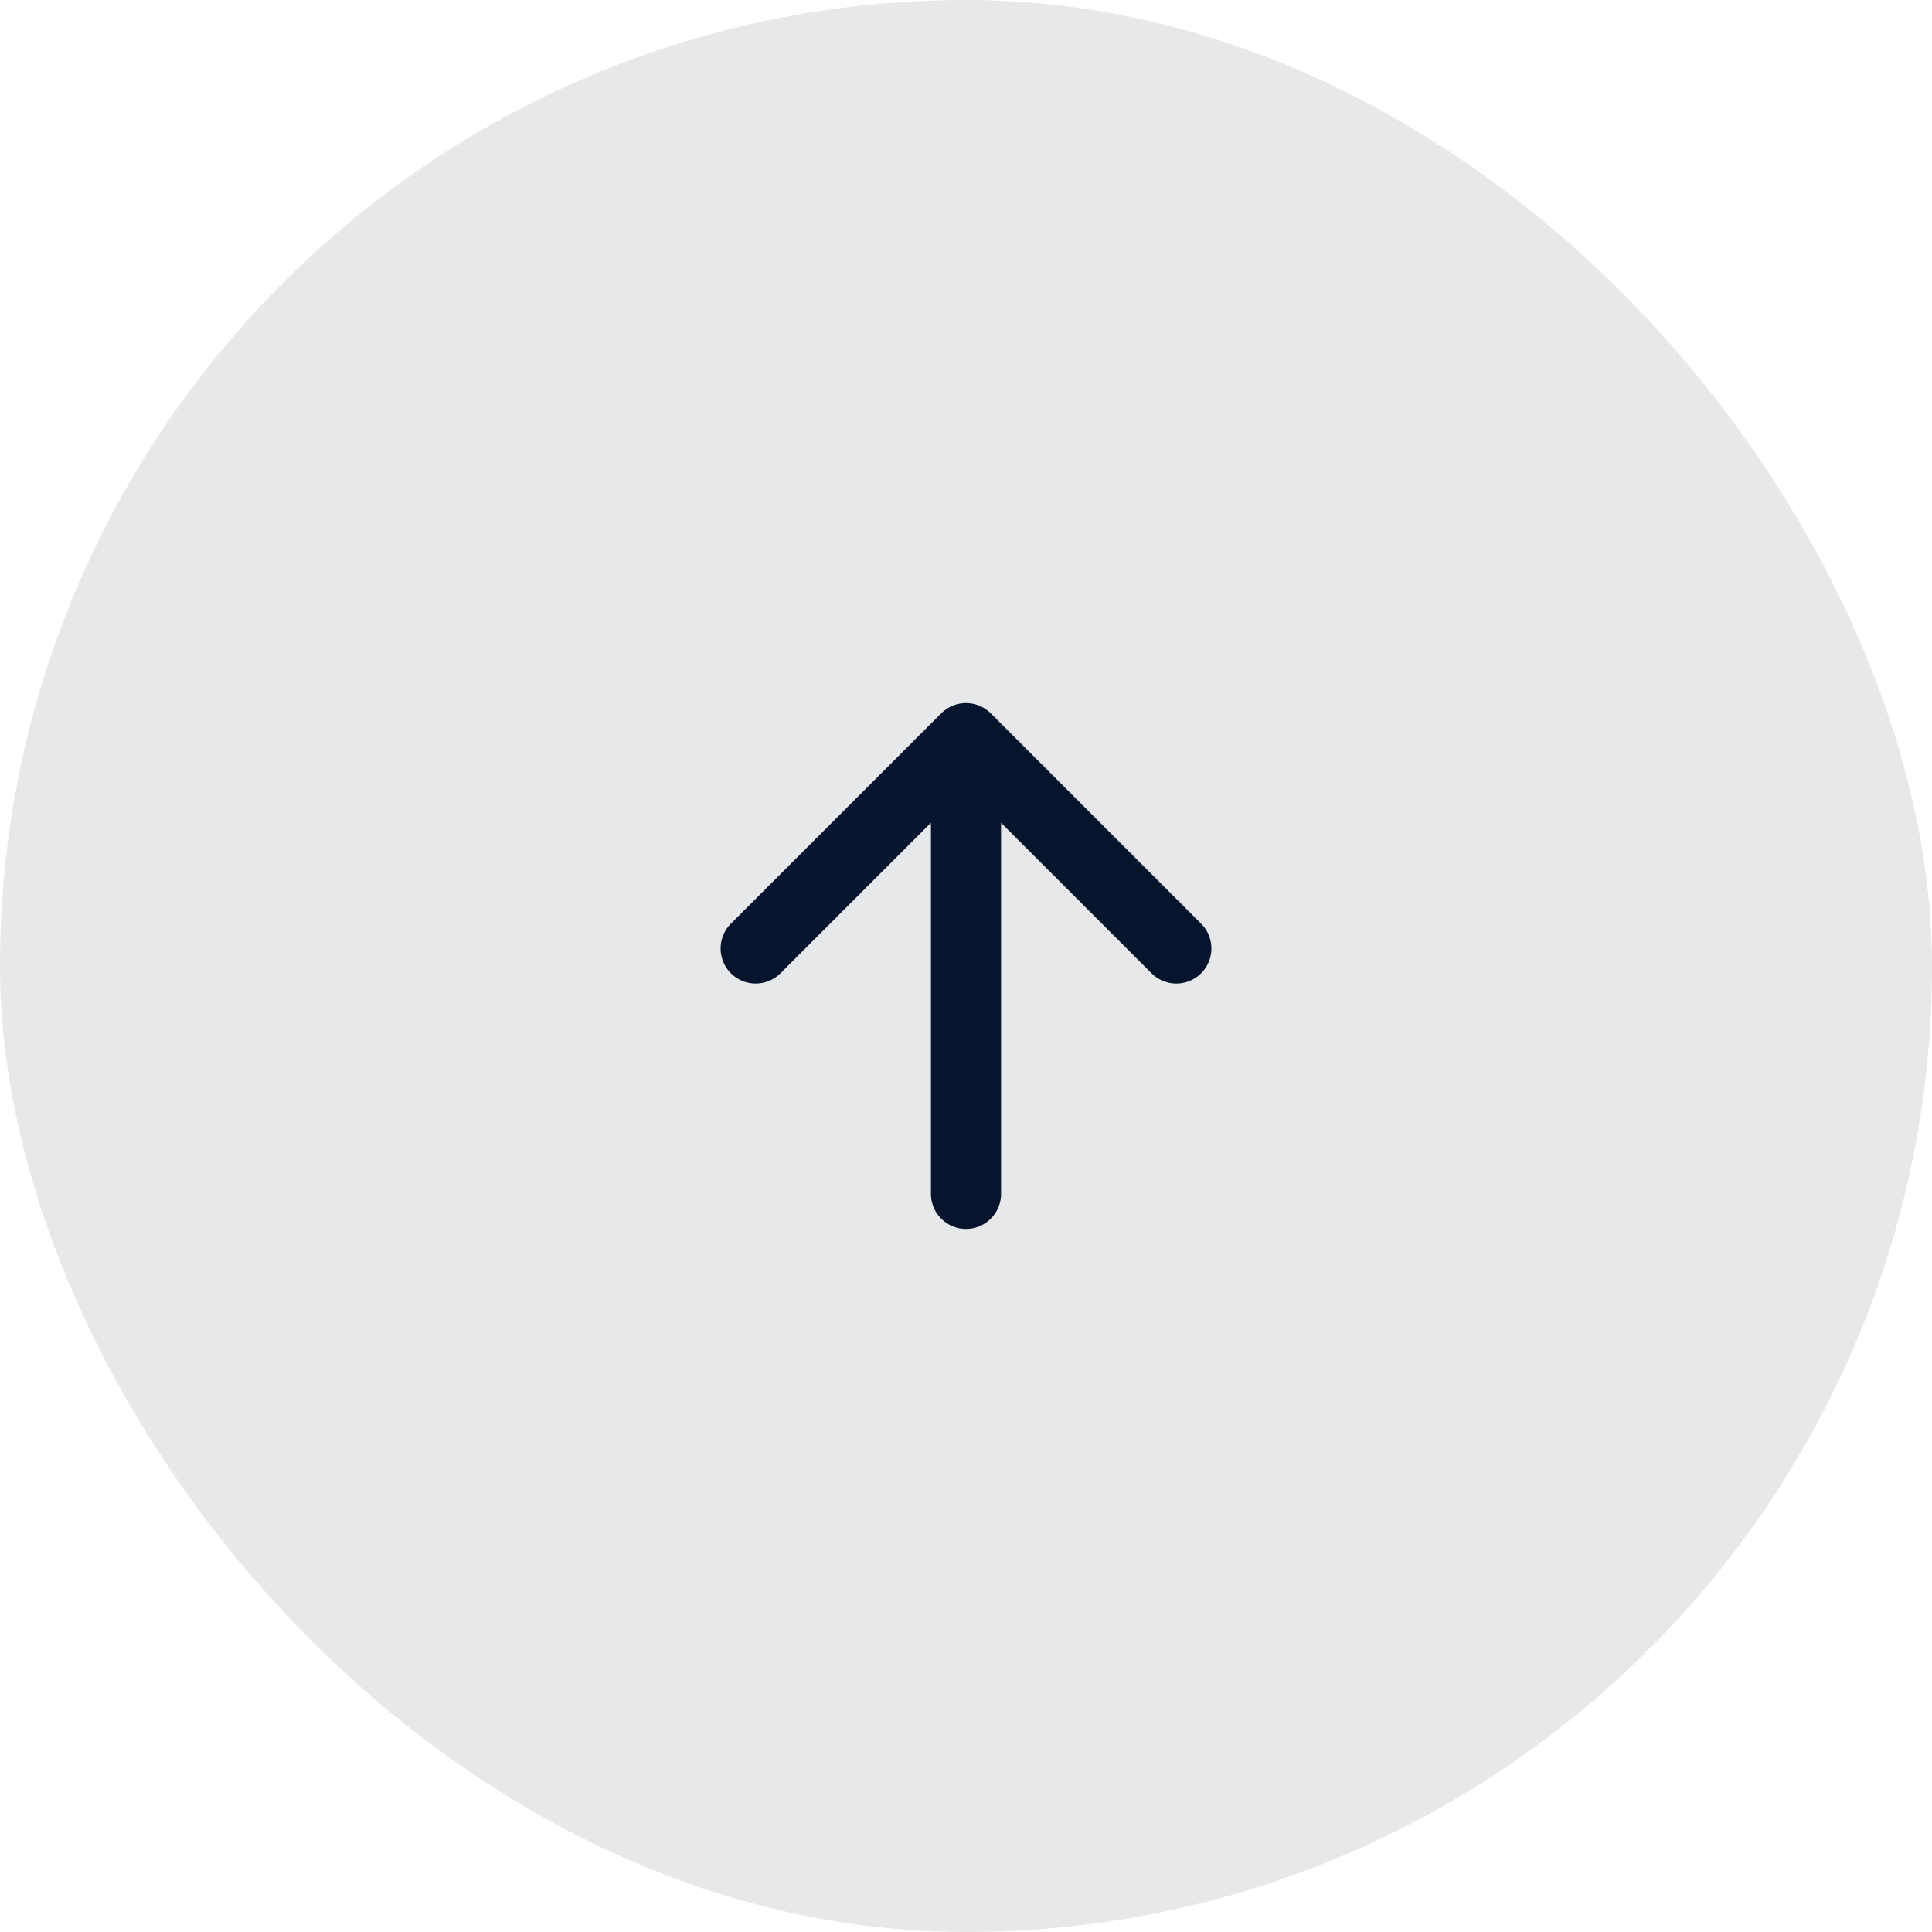 <svg fill="none" height="62" viewBox="0 0 62 62" width="62" xmlns="http://www.w3.org/2000/svg"><rect fill="#07142d" fill-opacity=".1" height="62" rx="31" width="62"/><path d="m24.25 30.438 6.75-6.75 6.75 6.75m-6.75-5.813v13.688" stroke="#07142d" stroke-linecap="round" stroke-linejoin="round" stroke-width="2.25"/></svg>